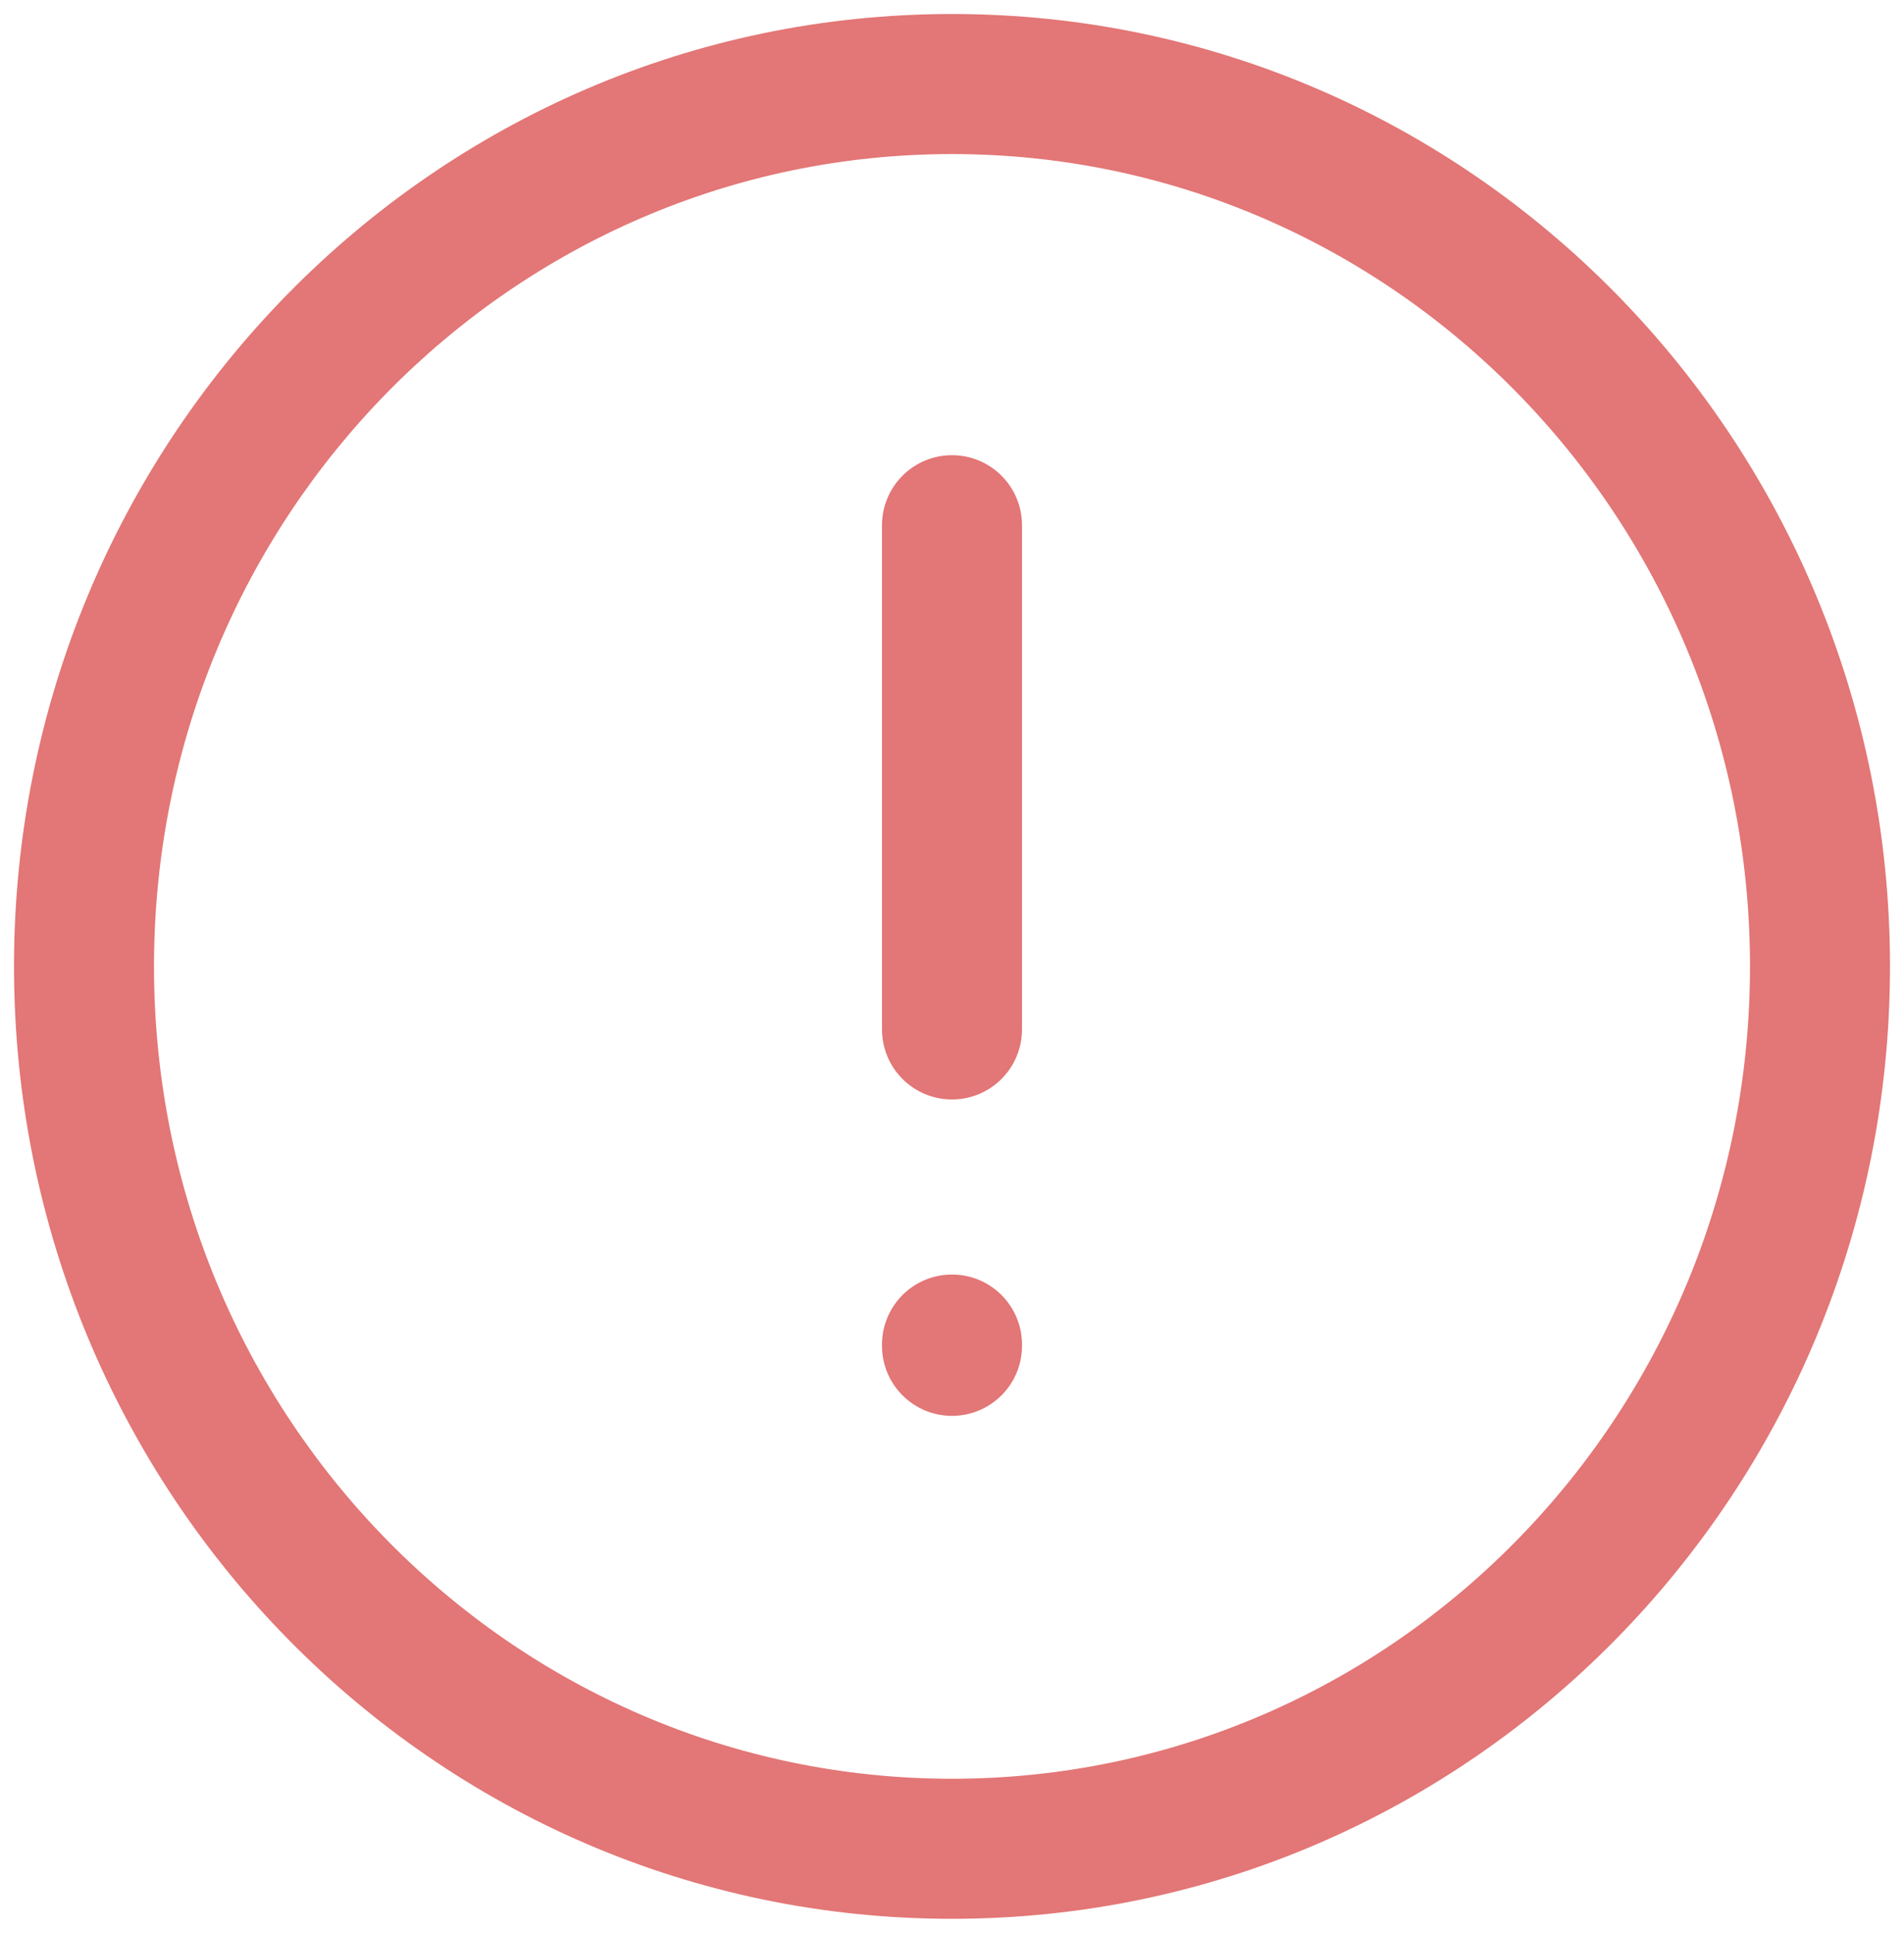 <svg width="68" height="69" viewBox="0 0 68 69" fill="none" xmlns="http://www.w3.org/2000/svg">
<path d="M36.5 18.75C36.5 17.369 35.381 16.25 34 16.25C32.619 16.25 31.5 17.369 31.5 18.75H36.5ZM31.5 36.75C31.5 38.131 32.619 39.25 34 39.25C35.381 39.25 36.5 38.131 36.5 36.75H31.5ZM36.5 48C36.5 46.619 35.381 45.5 34 45.5C32.619 45.5 31.5 46.619 31.5 48H36.5ZM31.5 48.045C31.5 49.426 32.619 50.545 34 50.545C35.381 50.545 36.5 49.426 36.5 48.045H31.5ZM31.5 18.75V36.75H36.5V18.75H31.5ZM31.5 48V48.045H36.5V48H31.5ZM34 63.5C18.297 63.5 5.5 50.554 5.5 34.5H0.5C0.5 53.24 15.461 68.5 34 68.5V63.5ZM62.5 34.5C62.5 50.554 49.703 63.5 34 63.5V68.5C52.539 68.5 67.5 53.24 67.5 34.5H62.5ZM34 5.5C49.703 5.5 62.5 18.446 62.5 34.5H67.5C67.5 15.76 52.539 0.5 34 0.5V5.5ZM34 0.5C15.461 0.5 0.5 15.76 0.5 34.5H5.5C5.5 18.446 18.297 5.5 34 5.5V0.5Z" fill="#E37676"/>
</svg>
